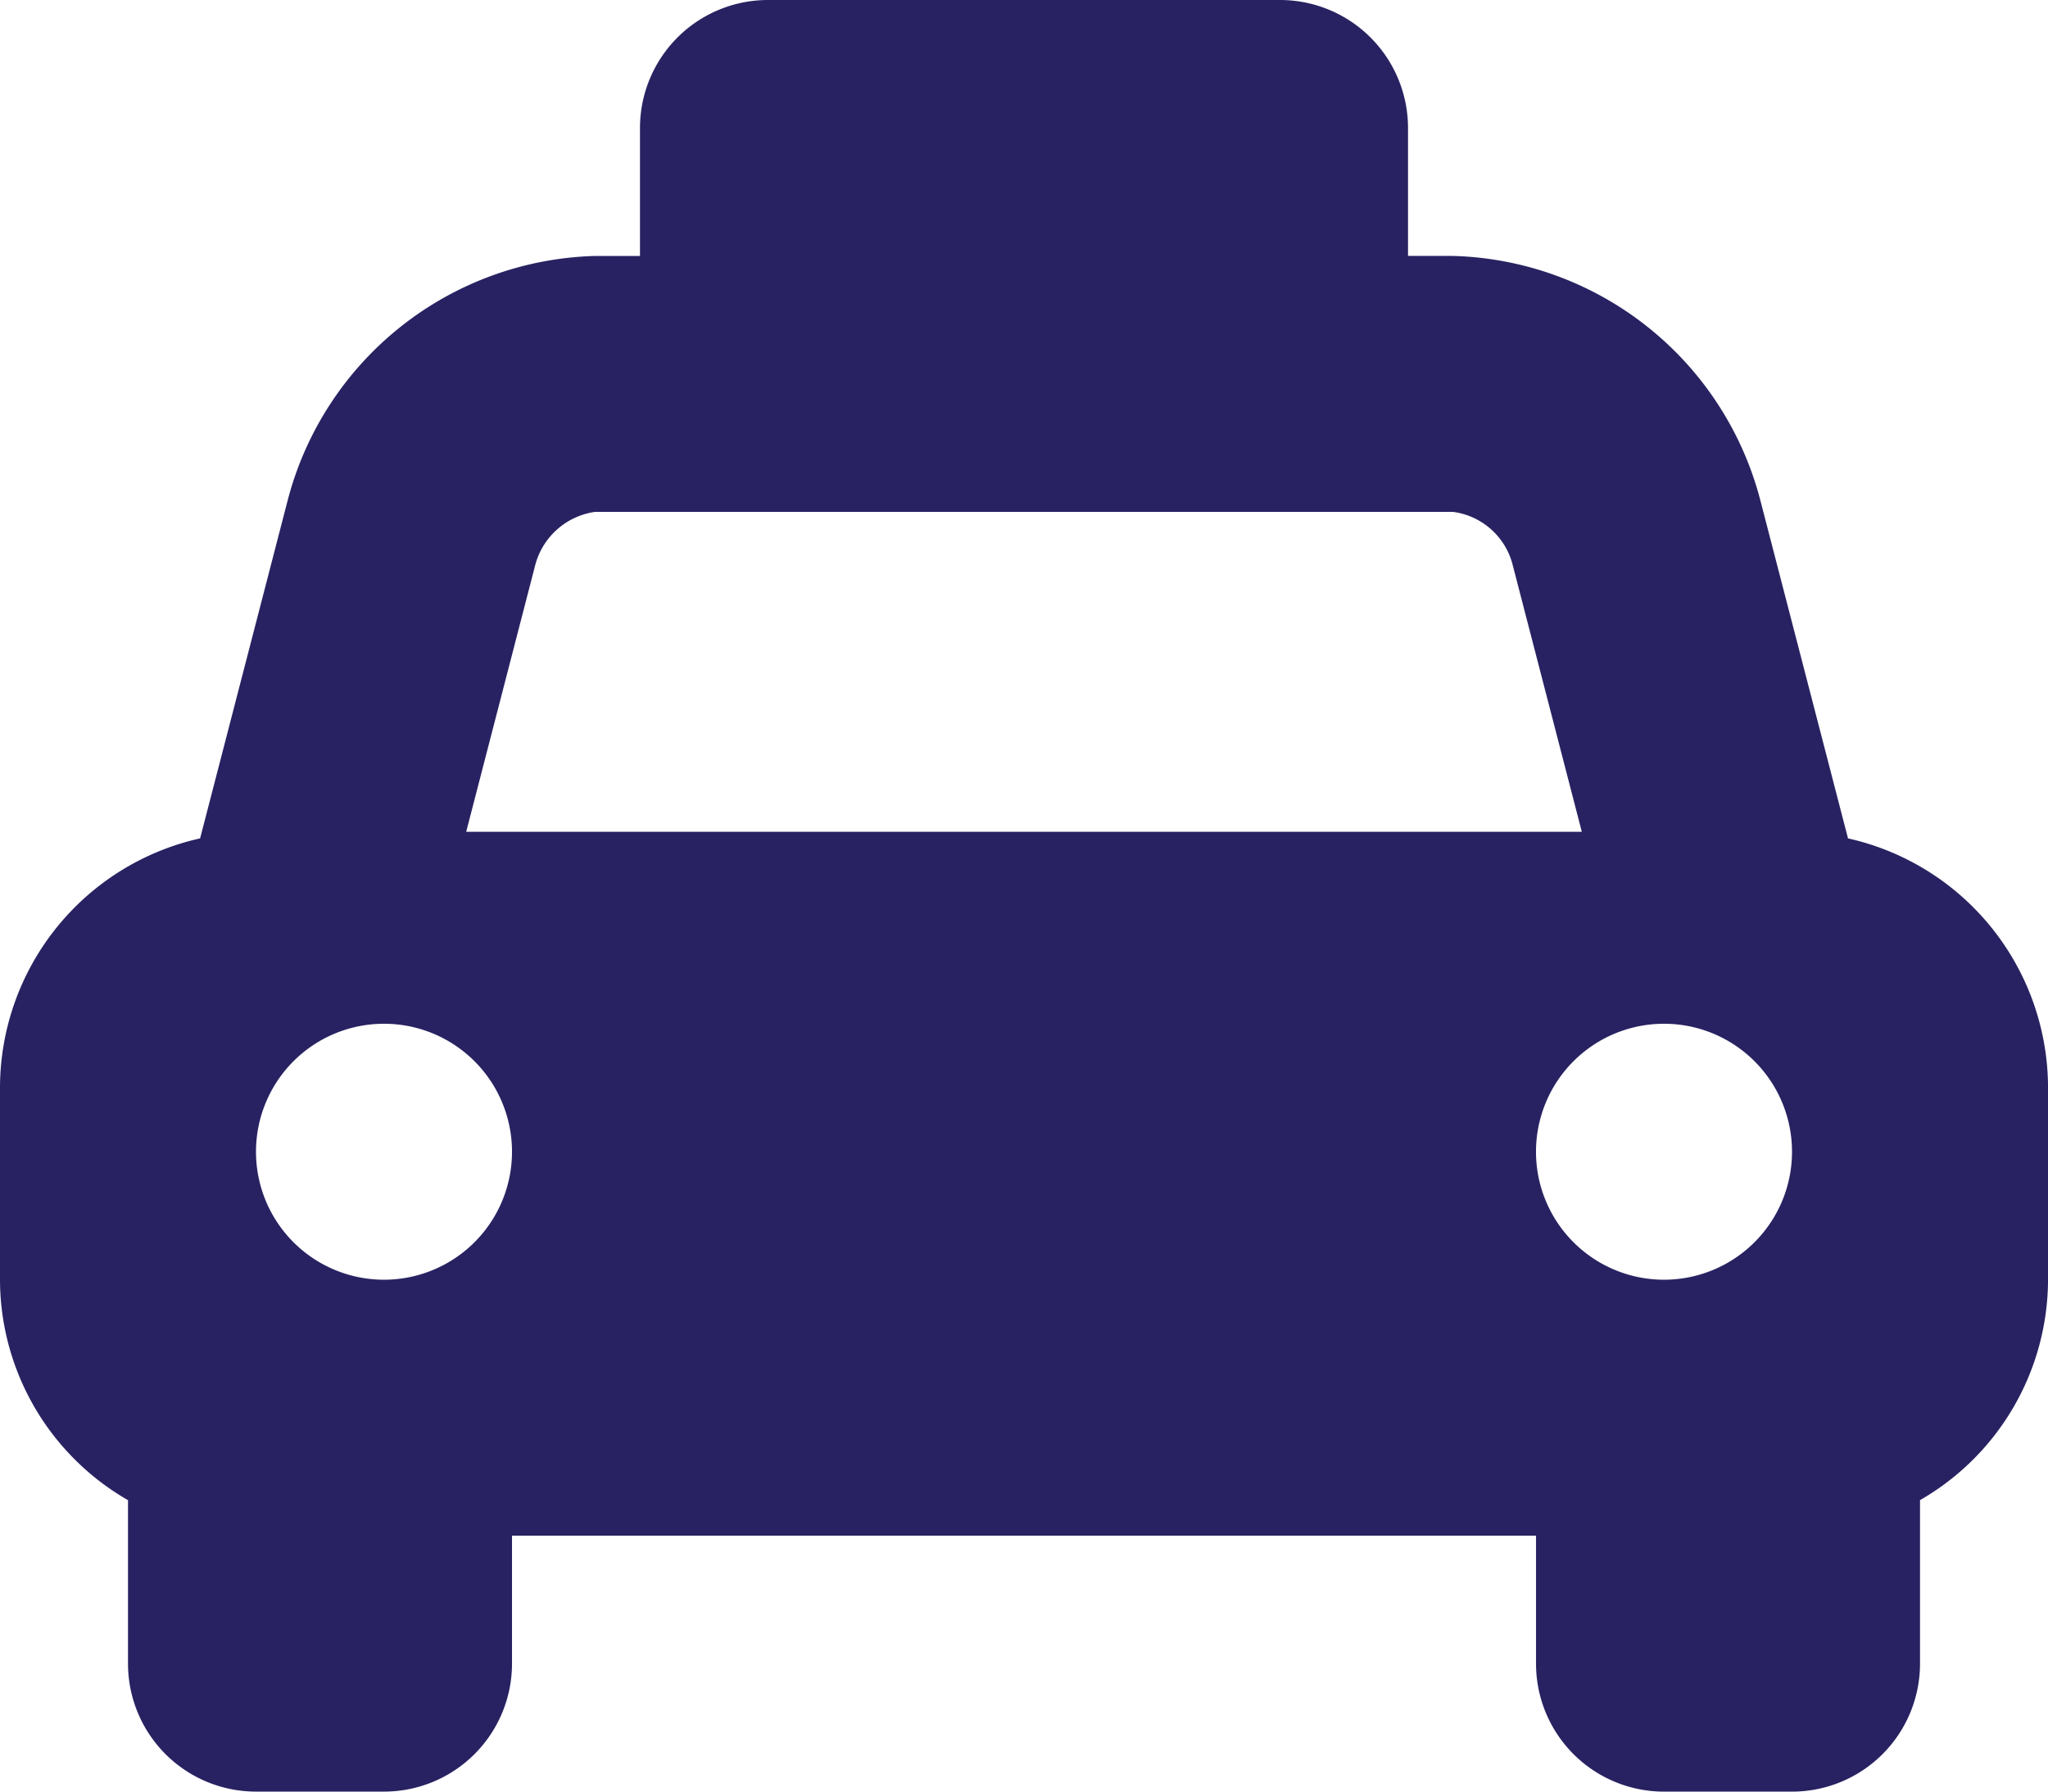 <svg xmlns="http://www.w3.org/2000/svg" width="68.571" height="60" viewBox="0 0 68.571 60">
  <path id="Icon_awesome-taxi" data-name="Icon awesome-taxi" d="M61.875,30.327,58.929,18.964a10.94,10.94,0,0,0-10.286-8.143h-1.5V6.536A4.286,4.286,0,0,0,42.857,2.25H25.714a4.286,4.286,0,0,0-4.286,4.286v4.286h-1.5A10.94,10.94,0,0,0,9.643,18.964L6.7,30.327A8.565,8.565,0,0,0,0,38.679v6.429a8.533,8.533,0,0,0,4.286,7.382v5.475A4.286,4.286,0,0,0,8.571,62.25h4.286a4.286,4.286,0,0,0,4.286-4.286V53.679H51.429v4.286a4.286,4.286,0,0,0,4.286,4.286H60a4.286,4.286,0,0,0,4.286-4.286V52.489a8.536,8.536,0,0,0,4.286-7.382V38.679A8.565,8.565,0,0,0,61.875,30.327ZM12.857,45.107a4.286,4.286,0,1,1,4.286-4.286A4.286,4.286,0,0,1,12.857,45.107Zm2.752-15,2.3-8.888a2.424,2.424,0,0,1,2.017-1.827H48.644a2.382,2.382,0,0,1,1.989,1.722l2.329,8.992Zm40.1,15A4.286,4.286,0,1,1,60,40.821,4.286,4.286,0,0,1,55.714,45.107Z" transform="translate(0 -2.25)" fill="#282262"/>
</svg>
